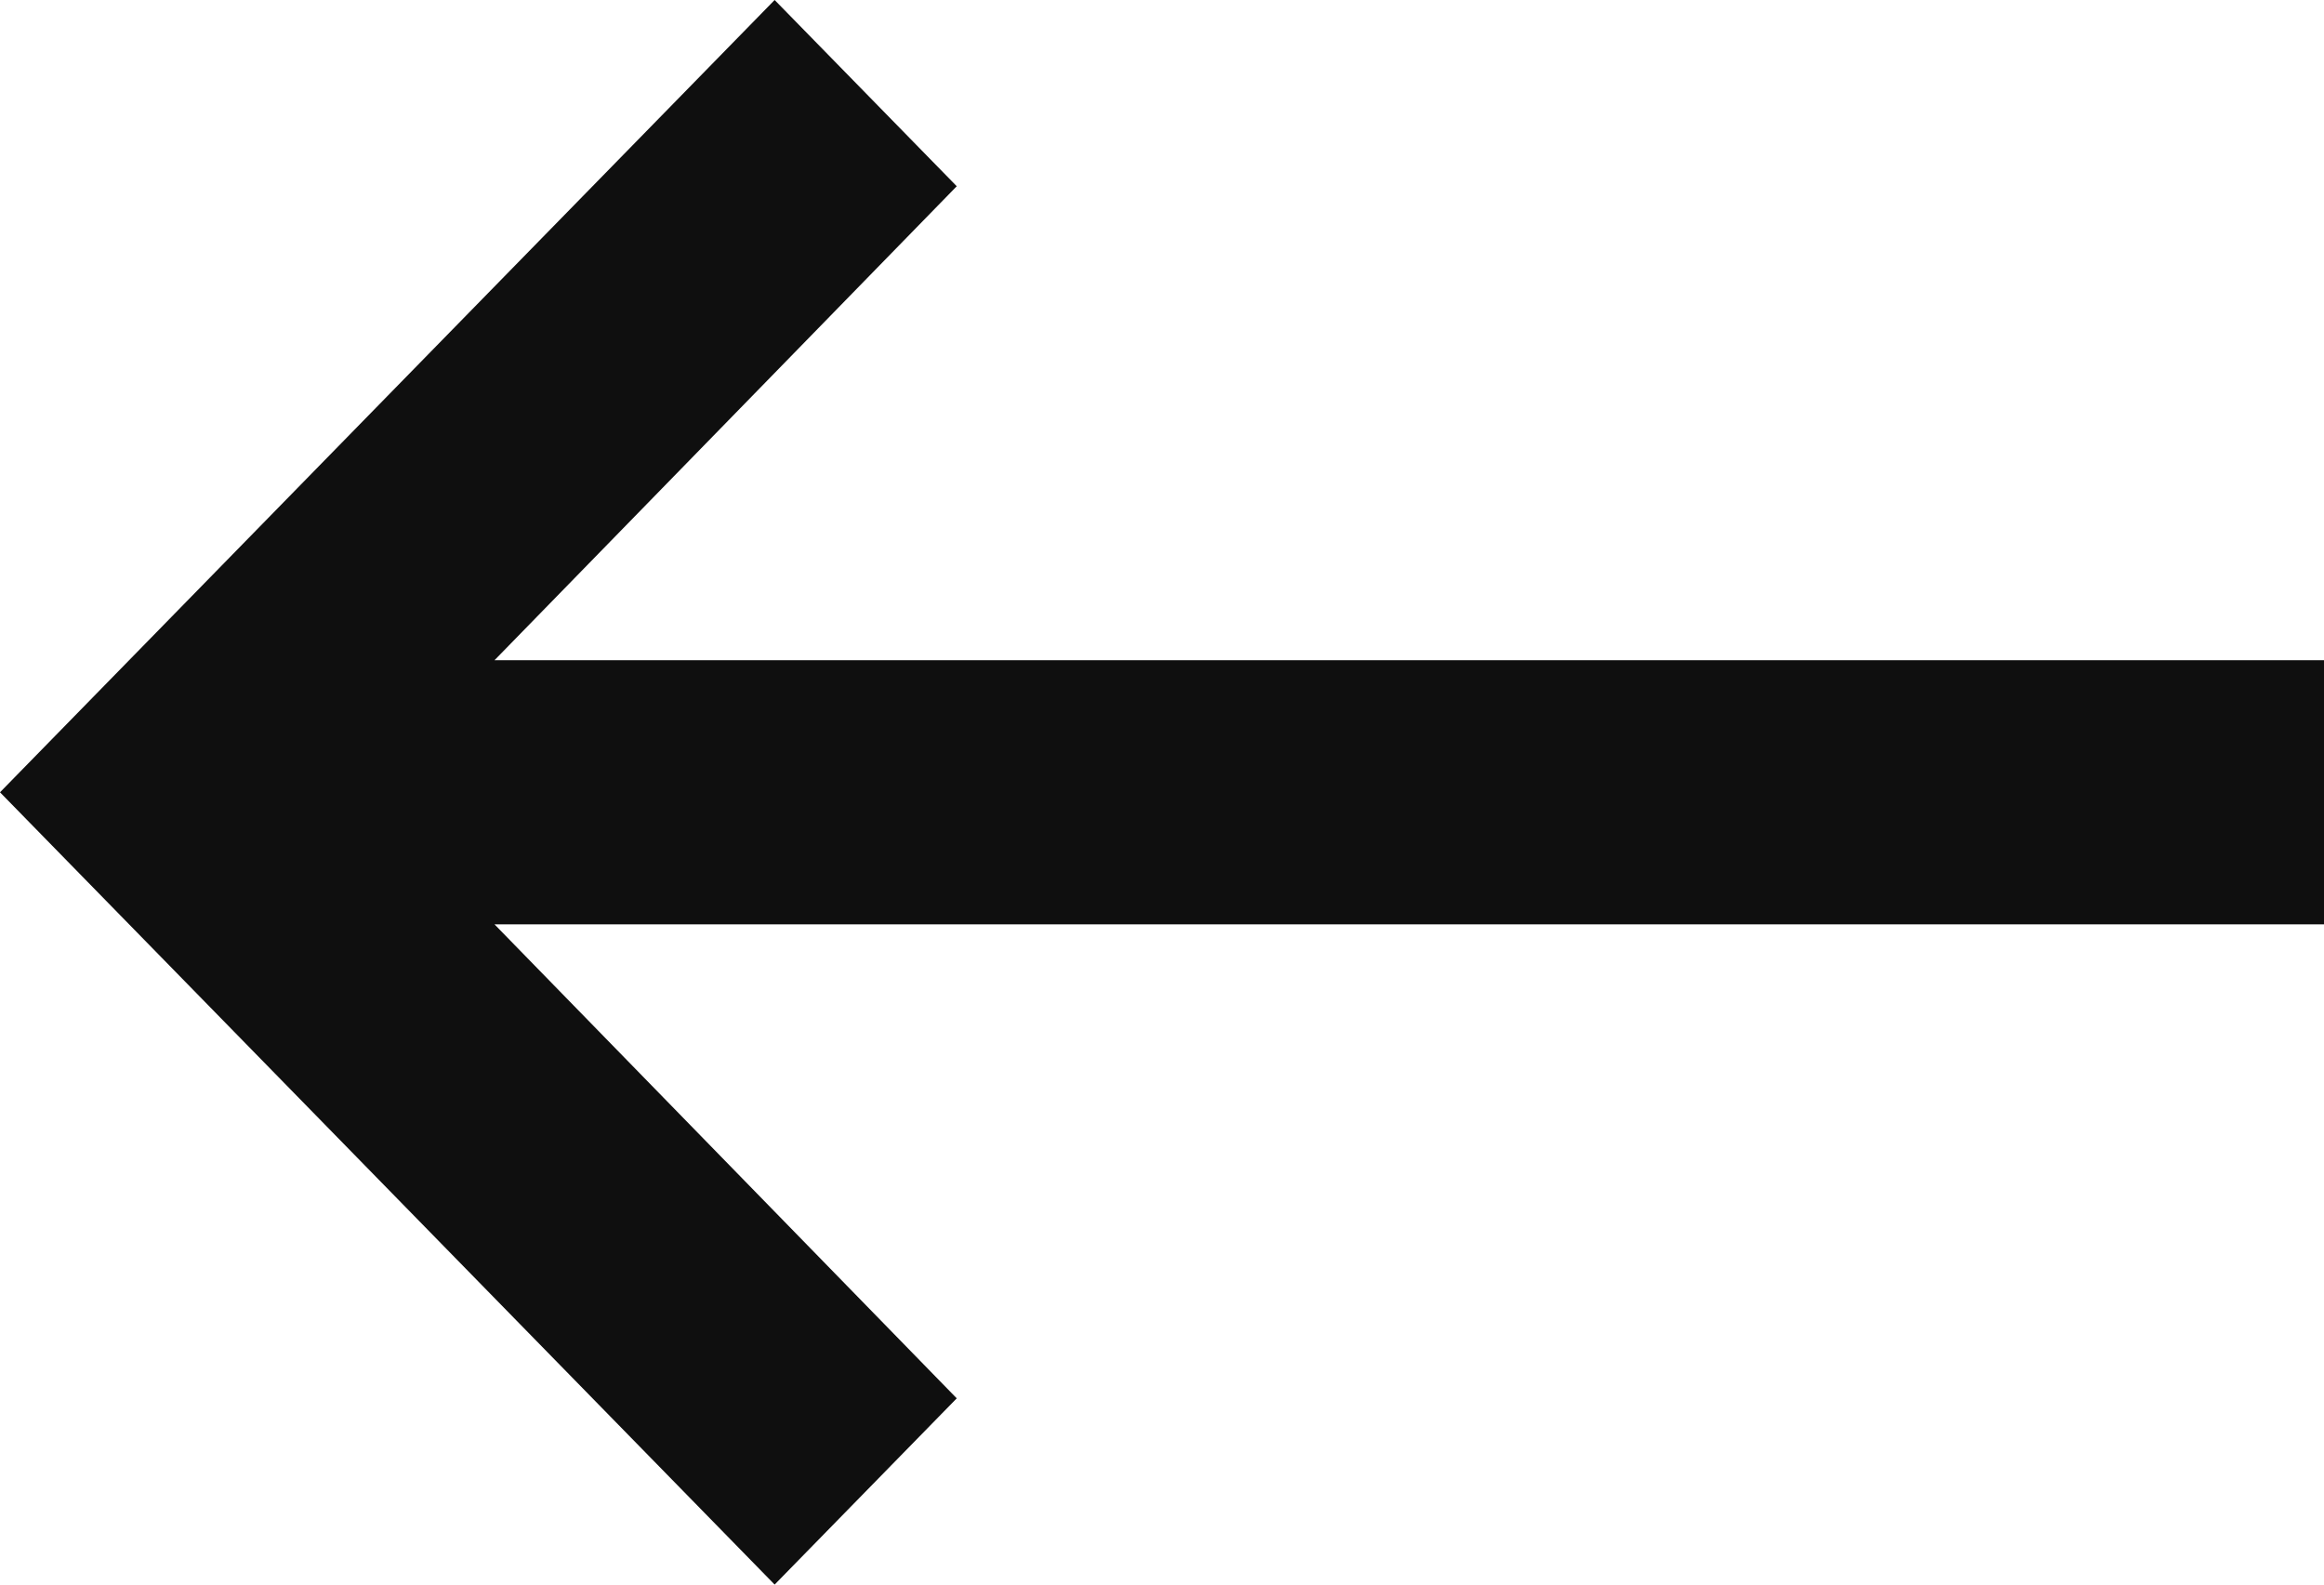 <svg width="22px" height="15px" viewBox="0 0 22 15" version="1.1" xmlns="http://www.w3.org/2000/svg" xmlns:xlink="http://www.w3.org/1999/xlink">
    <g id="Page-1" stroke="none" stroke-width="1" fill="none" fill-rule="evenodd">
        <g id="08_dett_journal" transform="translate(-289, -2728)" fill="#0F0F0F">
            <g id="Group-2" transform="translate(0, 1960)">
                <g id="gallery" transform="translate(0, 500)">
                    <g id="Group-6" transform="translate(253, 228)">
                        <g id="cursor-copy">
                            <polygon id="🔹-Icon-Color" transform="translate(47, 47.5) scale(-1, 1) rotate(-180) translate(-47, -47.5) " points="58 46.25 40.681 46.25 45.057 41.763 43.333 40 36 47.5 43.333 55 45.057 53.237 40.681 48.75 58 48.75"></polygon>
                        </g>
                    </g>
                </g>
            </g>
        </g>
    </g>
</svg>